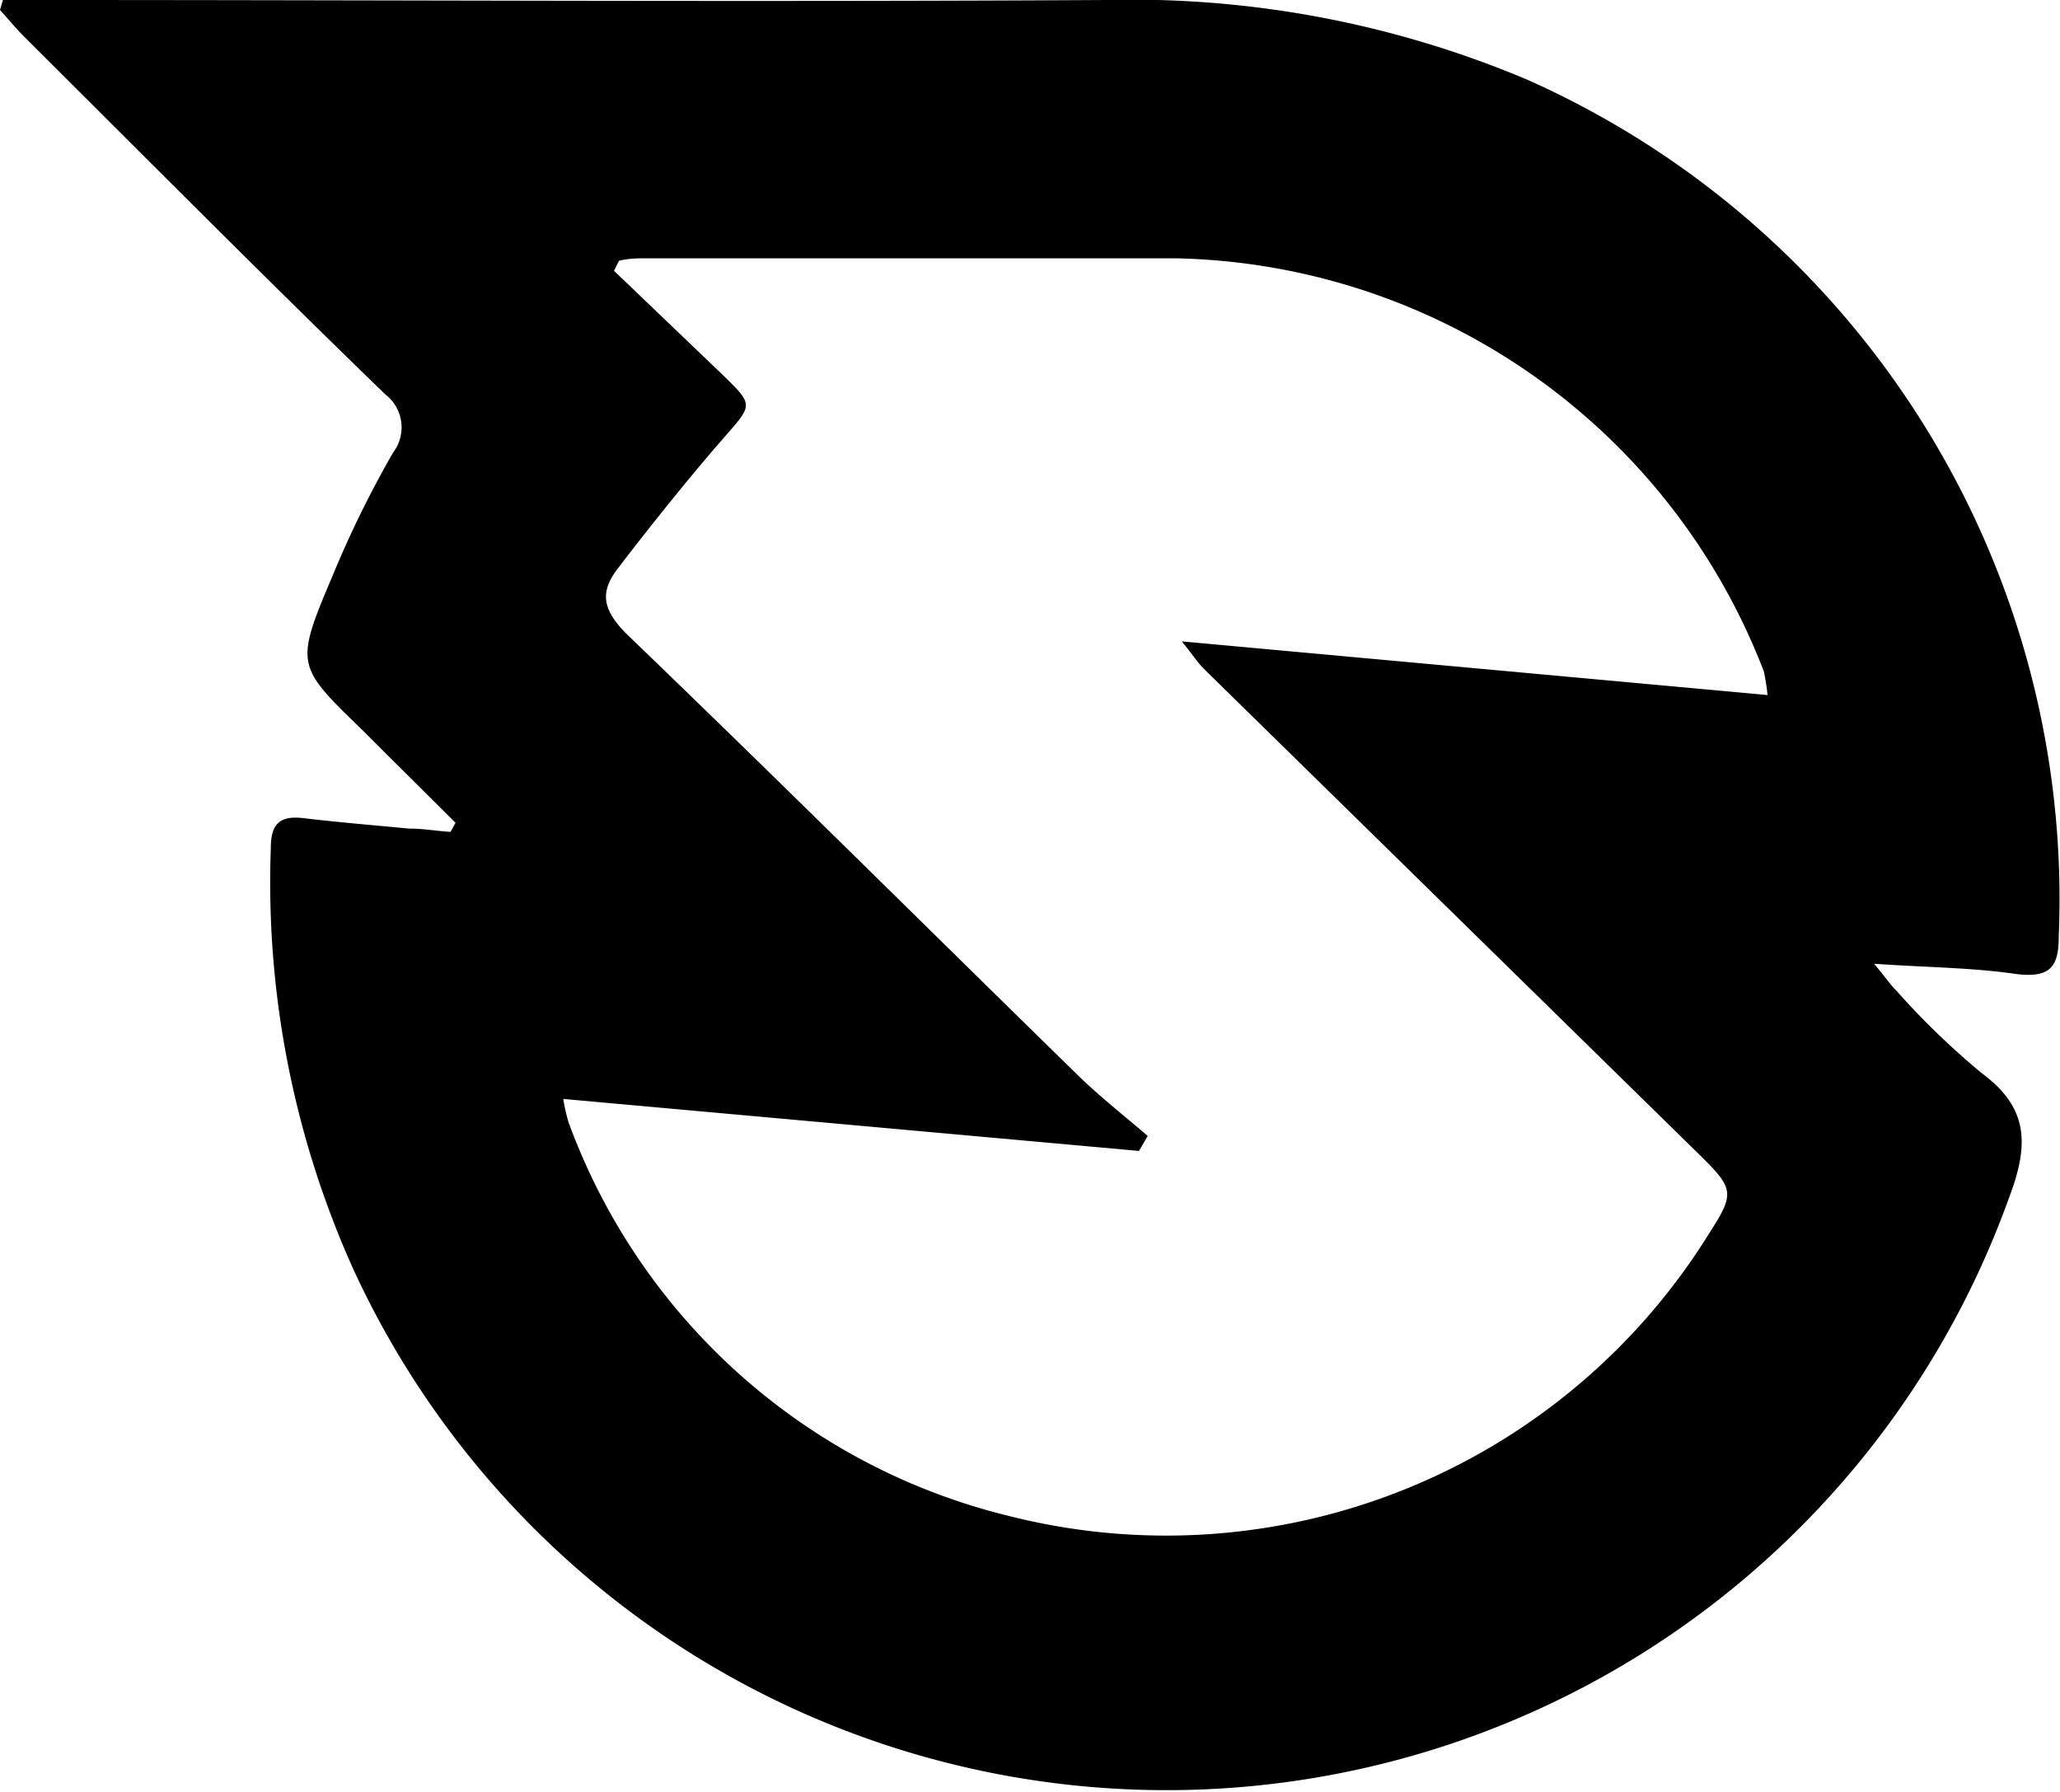<svg xmlns="http://www.w3.org/2000/svg" viewBox="0 0 49.52 43.08"><g id="Layer_2" data-name="Layer 2"><g id="Layer_2-2" data-name="Layer 2"><path d="M45.05,23.17c.27.32.38.49.53.64a18.58,18.58,0,0,0,2.07,2c1.15.85,1.11,1.76.64,3A21.52,21.52,0,0,1,8.51,30.55a22.64,22.64,0,0,1-2-10.16c0-.58.21-.79.79-.72.84.1,1.69.17,2.53.25.34,0,.68.06,1,.08l.12-.22L9.26,18.1l-.52-.52C7.11,16,7.08,16,8,13.83a25.19,25.19,0,0,1,1.45-2.95,1,1,0,0,0-.19-1.4C6.32,6.63,3.46,3.75.58.88.38.68.19.45,0,.24L.07,0H1C9.52,0,18.06.05,26.59,0A24.45,24.45,0,0,1,36.7,1.91a21.56,21.56,0,0,1,12.79,20.6c0,.73-.2,1-1,.91C47.41,23.26,46.33,23.26,45.05,23.17ZM13.54,26.42a4.27,4.27,0,0,0,.13.57,15.07,15.07,0,0,0,10.56,9.45A15.36,15.36,0,0,0,41,29.79c.73-1.14.73-1.17-.25-2.13L28.94,16.08c-.15-.15-.27-.34-.53-.66l14.08,1.29a5.28,5.28,0,0,0-.09-.57A15.48,15.48,0,0,0,28.24,6.21c-4.22,0-8.45,0-12.68,0-.23,0-.45,0-.68.06l-.12.24L17.36,9c.78.76.74.72,0,1.57s-1.67,2-2.48,3.06c-.46.58-.42,1,.17,1.6,3.64,3.5,7.22,7.06,10.83,10.59.54.53,1.14,1,1.71,1.49l-.21.36Z"/></g></g></svg>